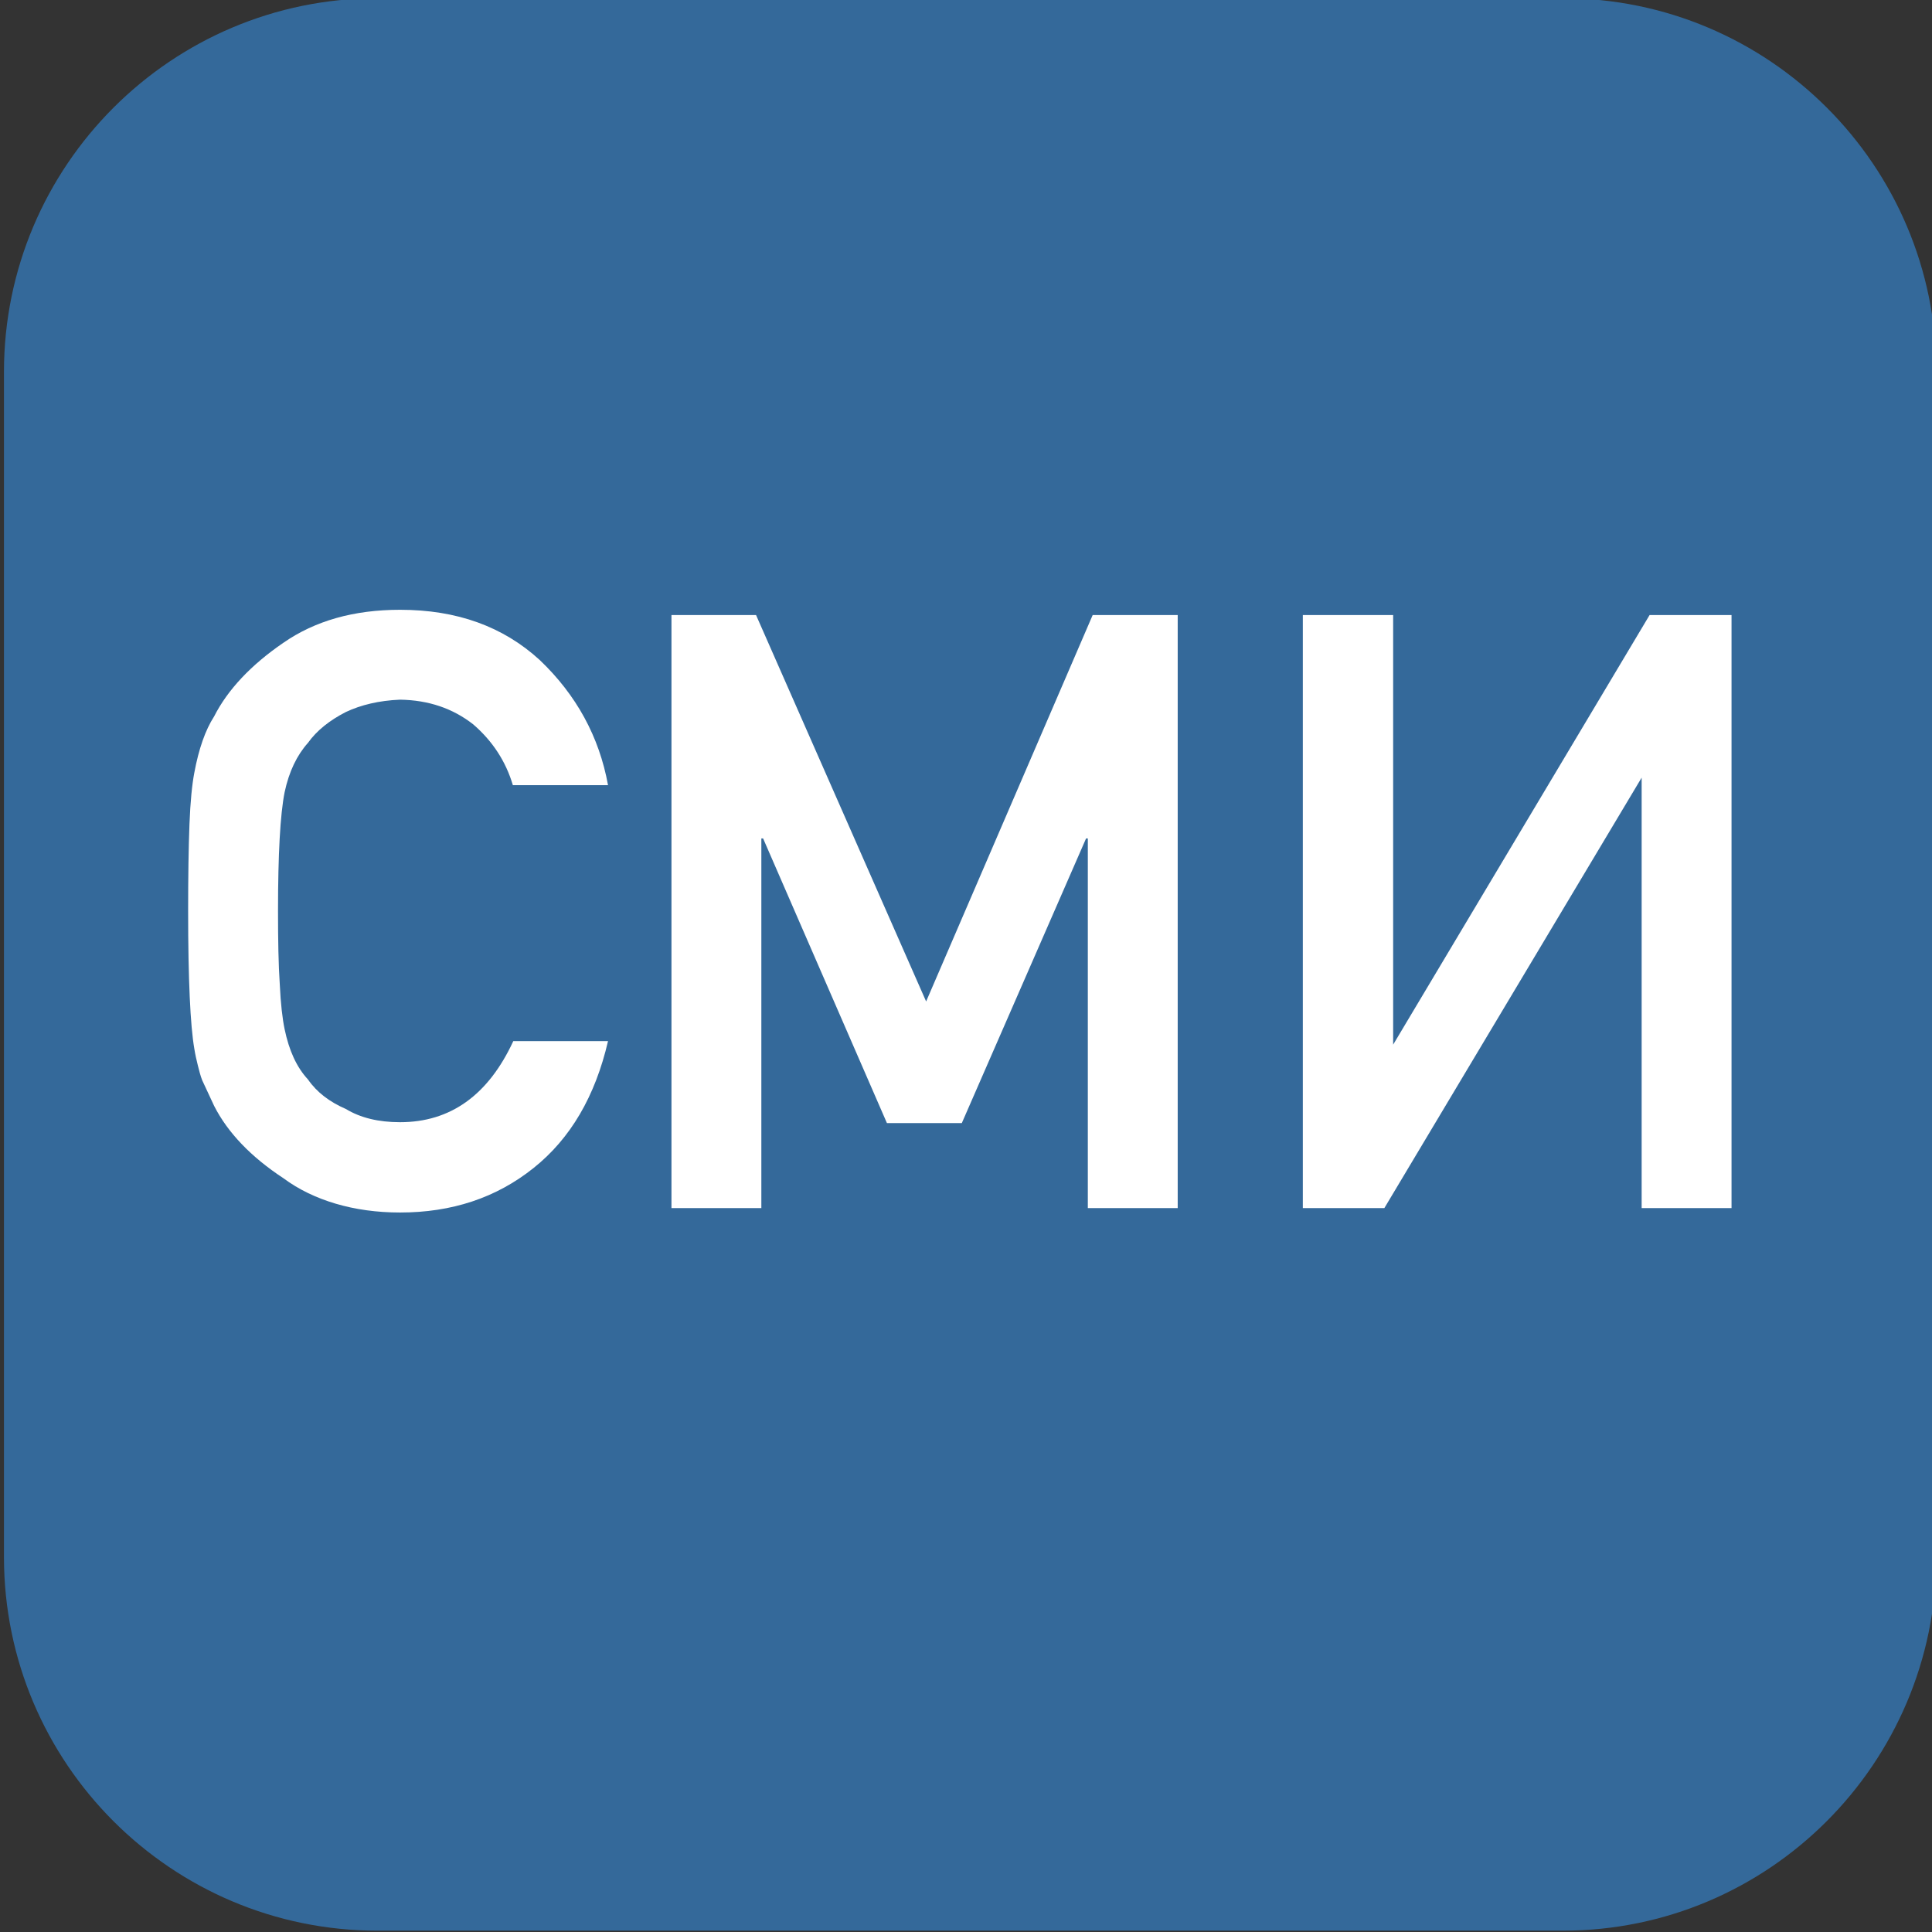 <?xml version="1.0" encoding="UTF-8"?> <!-- Generator: Adobe Illustrator 23.0.3, SVG Export Plug-In . SVG Version: 6.00 Build 0) --> <svg xmlns="http://www.w3.org/2000/svg" xmlns:xlink="http://www.w3.org/1999/xlink" x="0px" y="0px" viewBox="0 0 438.5 438.5" style="enable-background:new 0 0 438.5 438.5;" xml:space="preserve"><rect x="0" y="0" width="438.5" height="438.5" fill="#333333" stroke="none"/> <style type="text/css"> .st0{display:none;} .st1{display:inline;} .st2{fill:#34699A;} .st3{fill:#FFFFFF;} </style> <g id="Capa_1" class="st0"> <g class="st1"> <path class="st2" d="M414.4,24.1C398.3,8,379,0,356.3,0H82.2c-22.6,0-42,8-58.1,24.1C8,40.2,0,59.6,0,82.2v274.1 c0,22.6,8,42,24.1,58.1c16.1,16.1,35.5,24.1,58.1,24.1h274.1c22.6,0,42-8,58.1-24.1c16.1-16.1,24.1-35.5,24.1-58.1V82.2 C438.5,59.6,430.5,40.2,414.4,24.1z M359.2,332.9c-4,8.8-13,16.4-27,22.8c-14,6.5-26.4,9.7-37.3,9.7c-3,0-6.3-0.2-9.7-0.7 c-3.4-0.5-6.3-1-8.7-1.4c-2.4-0.5-5.5-1.3-9.4-2.6c-3.9-1.2-6.7-2.2-8.4-2.9c-1.7-0.7-4.9-1.9-9.4-3.6c-4.6-1.7-7.4-2.8-8.6-3.1 c-31.2-11.4-61.7-32-91.5-61.8c-29.8-29.8-50.4-60.3-61.8-91.5c-0.4-1.1-1.4-4-3.1-8.6c-1.7-4.6-2.9-7.7-3.6-9.4 c-0.7-1.7-1.6-4.5-2.9-8.4c-1.2-3.9-2.1-7-2.6-9.4c-0.5-2.4-0.9-5.3-1.4-8.7c-0.5-3.4-0.7-6.7-0.7-9.7c0-10.9,3.2-23.3,9.7-37.3 c6.5-14,14.1-23,22.8-27c10.1-4.2,19.7-6.3,28.8-6.3c2.1,0,3.6,0.2,4.6,0.6c1,0.4,2.5,2.1,4.7,5.1s4.6,6.9,7.1,11.6 c2.6,4.7,5.1,9.2,7.6,13.6c2.5,4.4,4.9,8.7,7.1,13c2.3,4.3,3.7,7,4.3,8.1c0.6,1,1.8,2.8,3.7,5.4c1.9,2.7,3.3,5,4.3,7.1 c0.9,2.1,1.4,4.1,1.4,6c0,2.9-2,6.3-5.9,10.4c-3.9,4.1-8.2,7.9-12.9,11.3s-8.9,7.1-12.8,11c-3.9,3.9-5.9,7.1-5.9,9.6 c0,1.3,0.3,2.9,1,4.7c0.7,1.8,1.3,3.3,1.9,4.4c0.6,1.1,1.5,2.8,2.7,4.9c1.2,2.1,2,3.4,2.4,4c10.5,18.8,22.5,35.1,36.1,48.7 c13.6,13.6,29.8,25.6,48.7,36.1c0.6,0.4,1.9,1.2,4,2.4c2.1,1.2,3.7,2.1,4.9,2.7c1.1,0.6,2.6,1.2,4.4,1.9c1.8,0.7,3.4,1,4.7,1 c3,0,7.2-3.1,12.6-9.4c5.3-6.3,10.8-12.5,16.3-18.7c5.5-6.2,10-9.3,13.4-9.3c1.9,0,3.9,0.5,6,1.4c2.1,1,4.5,2.4,7.1,4.3 c2.7,1.9,4.5,3.1,5.4,3.7l15.1,8.3c10.1,5.3,18.5,10,25.3,14.1s10.4,6.9,11,8.4c0.4,1,0.6,2.5,0.6,4.6 C365.4,313.2,363.4,322.8,359.2,332.9z"></path> </g> </g> <g id="Слой_2"> <path class="st2" d="M354.7,438.2h-269c-46.8,0-84.8-38-84.8-84.8v-269c0-46.8,38-84.8,84.8-84.8h269c46.8,0,84.8,38,84.8,84.8v269 C439.4,400.2,401.5,438.2,354.7,438.2z"></path> <g> <path class="st3" d="M90.8,275.2c-5.3,0-10.2-0.7-14.6-2c-4.4-1.3-8.4-3.2-11.9-5.8c-7.3-4.8-12.6-10.3-15.7-16.4l-2.7-5.8 c-0.4-1-0.7-2.2-1-3.4c-0.3-1.2-0.6-2.5-0.8-3.8c-0.9-5.2-1.4-15.6-1.4-31.2c0-7.9,0.1-14.5,0.3-19.7c0.2-5.2,0.6-9.1,1.1-11.7 c1-5.4,2.5-9.7,4.5-12.8c3.1-6.1,8.4-11.7,15.7-16.7c7.2-5,16-7.5,26.5-7.5c12.9,0,23.4,3.8,31.7,11.4 c8.3,7.9,13.5,17.4,15.5,28.4h-21.6c-1.6-5.4-4.6-10-9-13.8c-4.6-3.6-10.1-5.5-16.6-5.6c-4.8,0.2-8.9,1.2-12.3,2.8 c-3.7,1.9-6.6,4.2-8.6,7c-2.5,2.8-4.3,6.5-5.3,11.2c-1,5-1.5,14.1-1.5,27c0,6.6,0.1,12.2,0.4,16.6c0.2,4.4,0.6,7.8,1.1,10.2 c1,4.8,2.7,8.6,5.3,11.4c2,2.9,4.9,5.1,8.6,6.7c3.3,2,7.4,3,12.3,3c11.4,0,20-6.1,25.7-18.4H138c-2.9,12.5-8.5,22.1-16.9,28.8 C112.6,271.9,102.5,275.2,90.8,275.2z"></path> <path class="st3" d="M152.4,139.6h19.2l38.6,87.7l37.8-87.7h19.3v134.6h-20.4v-83.9h-0.4l-28.2,64.6h-17l-28.1-64.6h-0.4v83.9 h-20.4V139.6z"></path> <path class="st3" d="M295.8,139.6h20.4v97.5l58.2-97.5H393v134.6h-20.4v-97.7l-58.4,97.7h-18.5V139.6z"></path> </g> </g> </svg> 